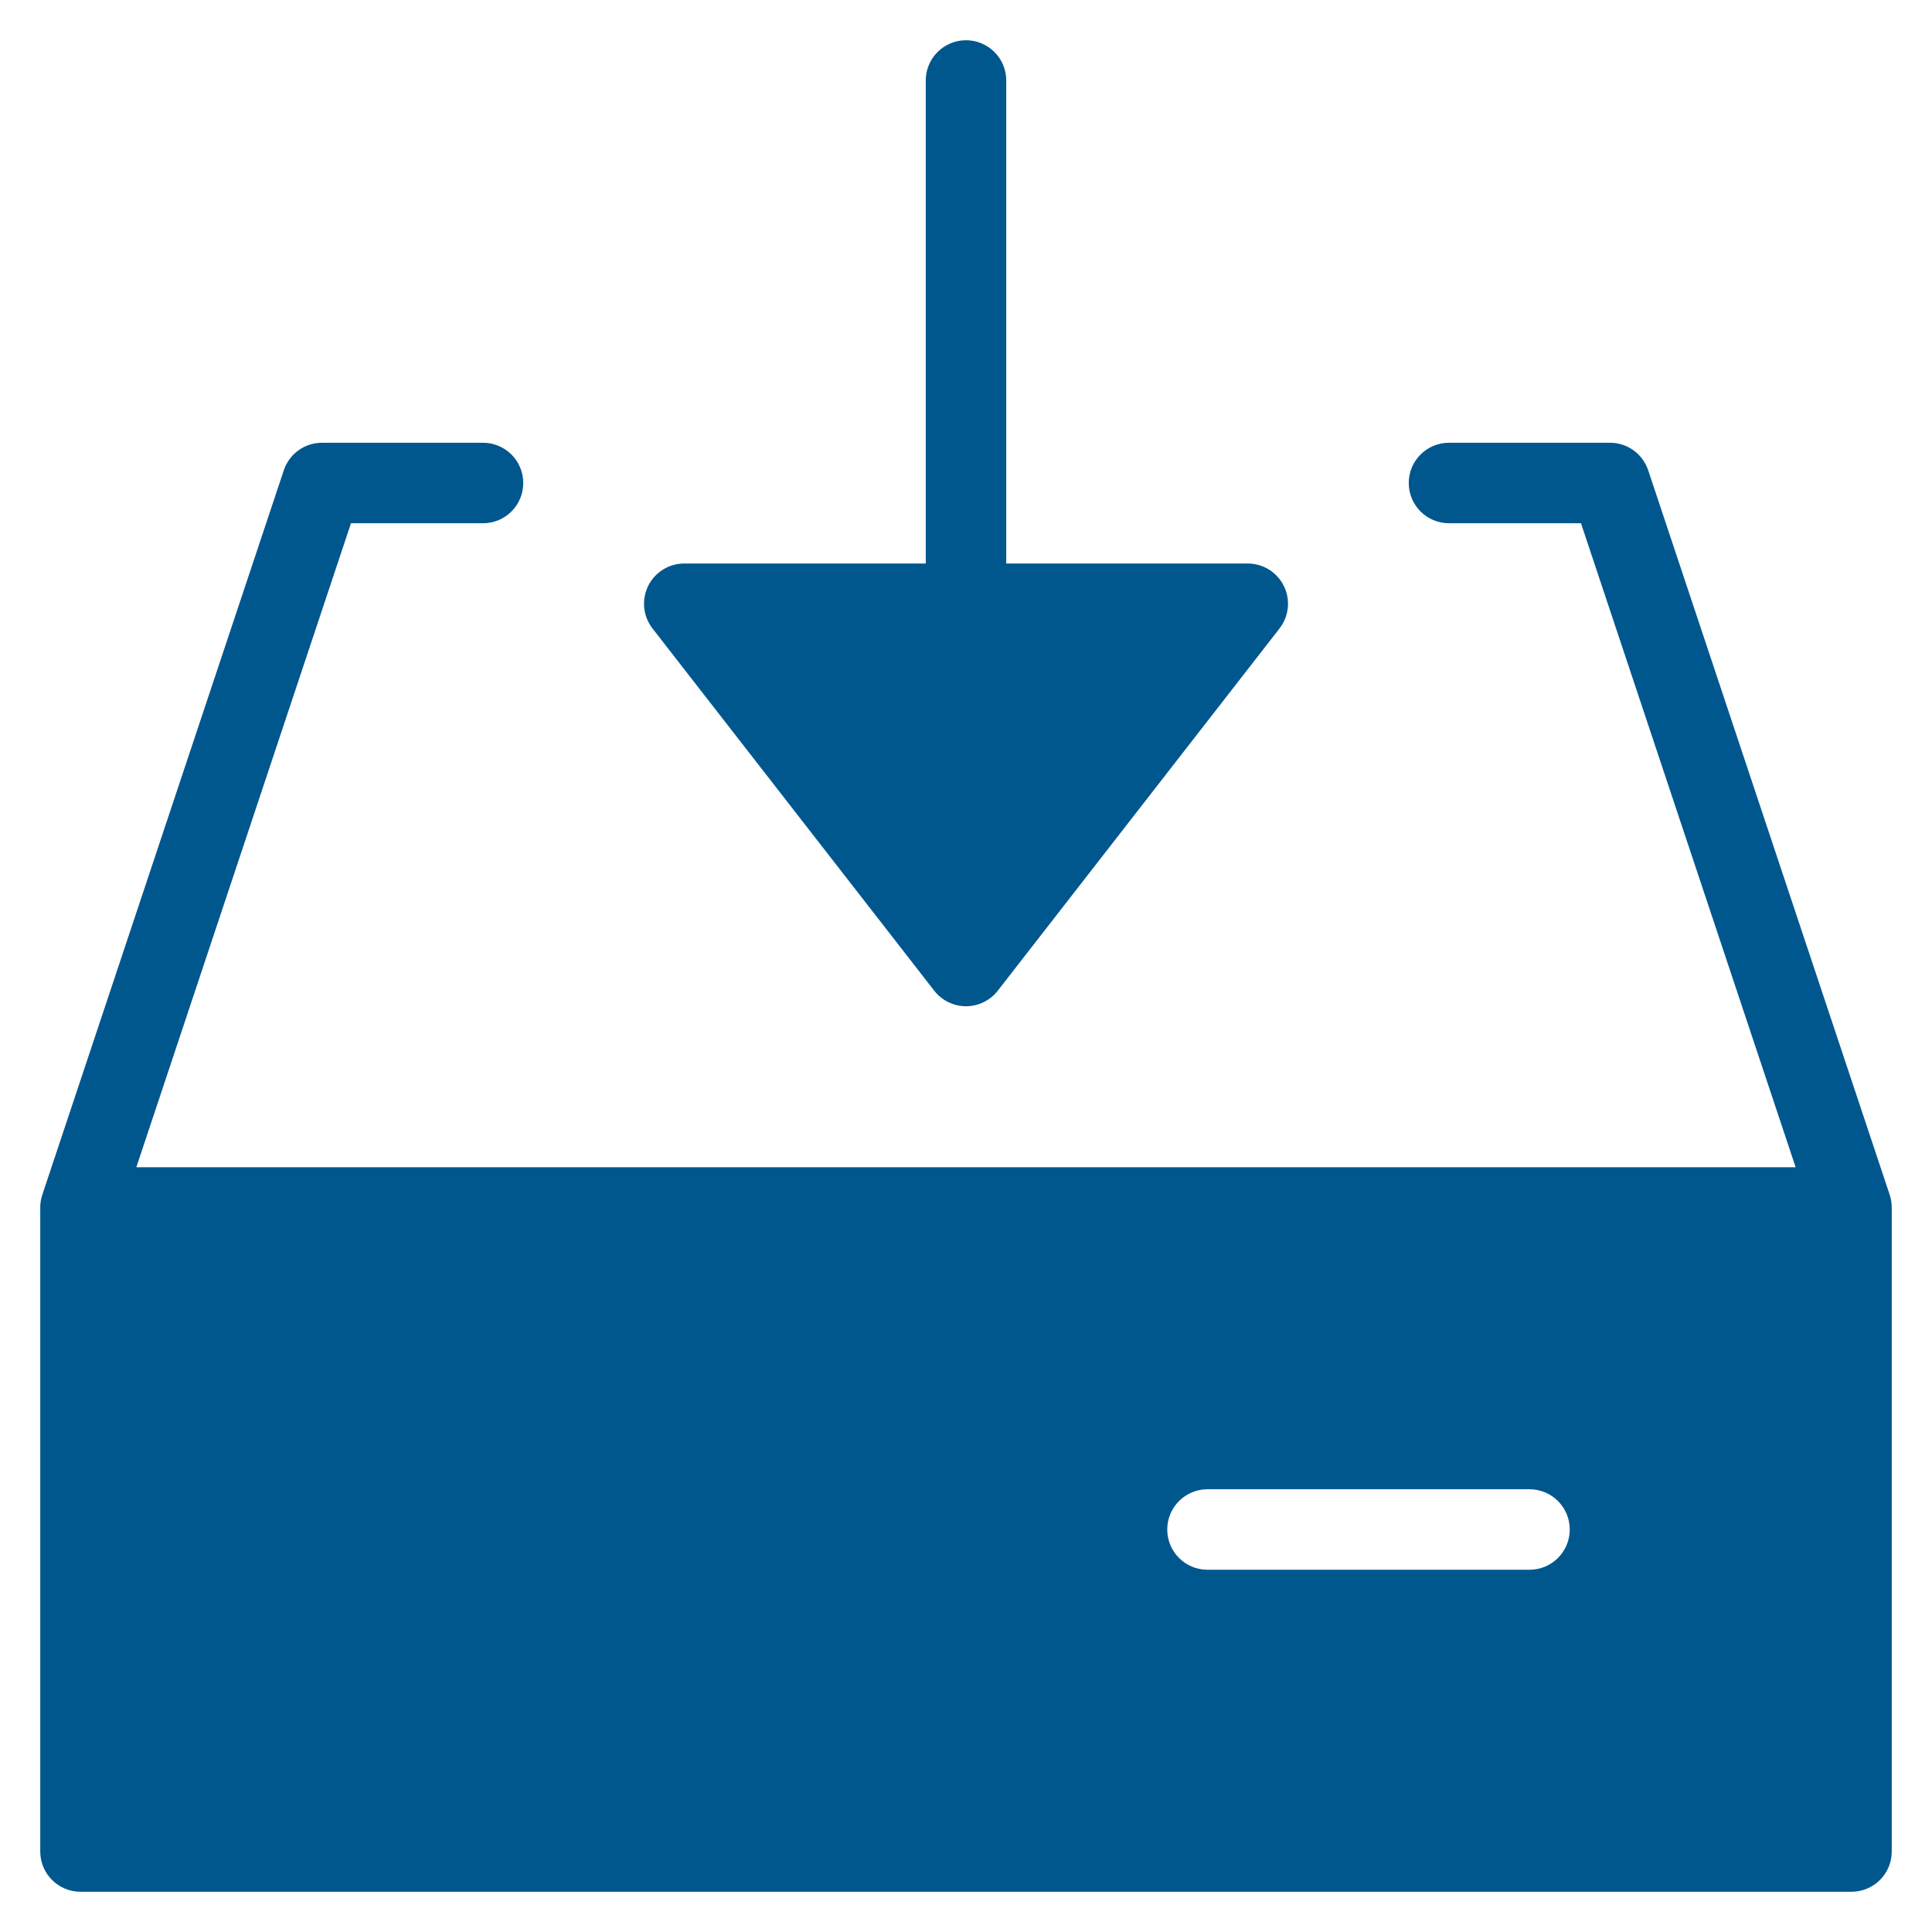 <svg xmlns="http://www.w3.org/2000/svg" xmlns:xlink="http://www.w3.org/1999/xlink" x="0px" y="0px" width="48px" height="48px" viewBox="0 0 48 48"><g >
<path fill="#00578e" d="M46.949,29.684l-6-18C40.812,11.275,40.431,11,40,11h-4c-0.552,0-1,0.447-1,1s0.448,1,1,1h3.279l5.333,16
	H3.387l5.333-16H12c0.552,0,1-0.447,1-1s-0.448-1-1-1H8c-0.431,0-0.813,0.275-0.949,0.684l-6,18C1.017,29.786,1,29.893,1,30v16
	c0,0.553,0.448,1,1,1h44c0.552,0,1-0.447,1-1V30C47,29.893,46.983,29.786,46.949,29.684z M38,39h-8c-0.552,0-1-0.447-1-1
	s0.448-1,1-1h8c0.552,0,1,0.447,1,1S38.552,39,38,39z"/>
<path data-color="color-2" fill="#00578e" d="M25,2l0,12h6c0.382,0,0.73,0.218,0.898,0.561C31.967,14.7,32,14.851,32,15
	c0,0.218-0.071,0.435-0.211,0.614l-7,9C24.6,24.857,24.309,25,24,25s-0.6-0.143-0.789-0.386l-7-9
	c-0.235-0.303-0.276-0.71-0.109-1.054C16.27,14.218,16.618,14,17,14h6l0-12c0-0.552,0.448-1,1-1h0C24.552,1,25,1.448,25,2z"/>
</g></svg>